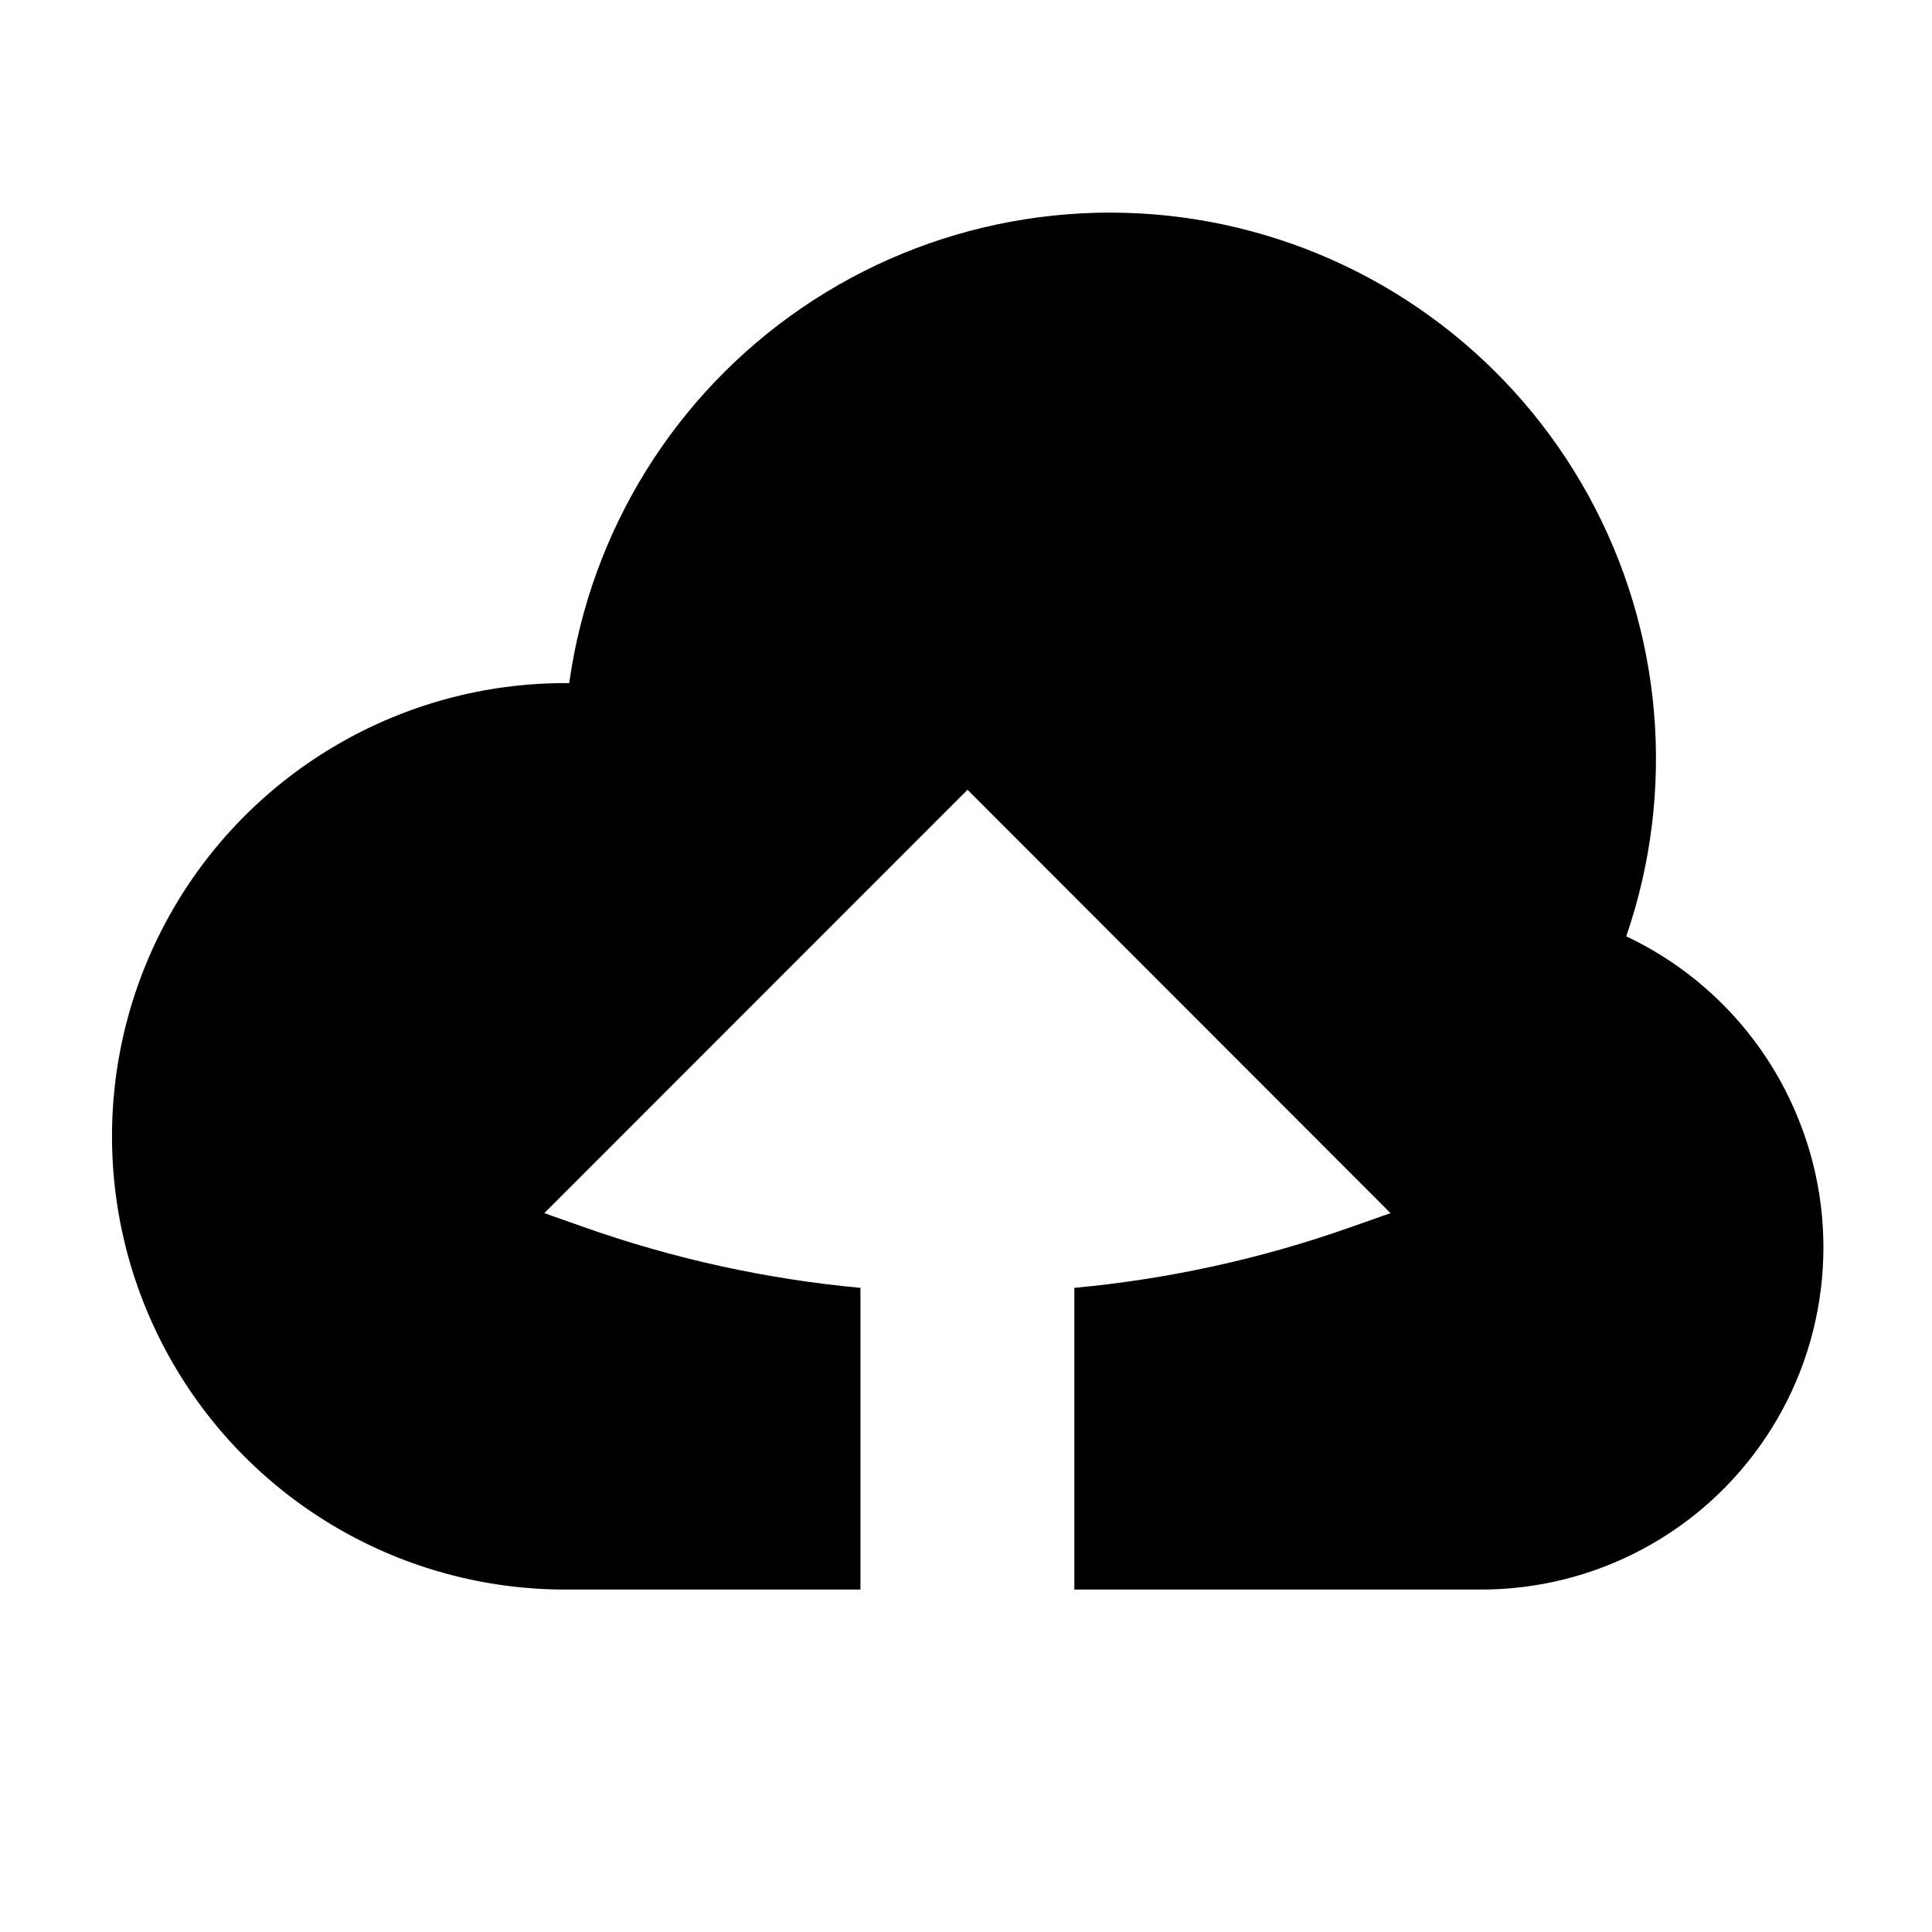 <?xml version="1.0" encoding="UTF-8"?>
<!-- Uploaded to: ICON Repo, www.iconrepo.com, Generator: ICON Repo Mixer Tools -->
<svg fill="#000000" width="800px" height="800px" version="1.1" viewBox="144 144 512 512" xmlns="http://www.w3.org/2000/svg">
 <path d="m619.96 438.99c-8.727-20.613-24.746-37.293-44.988-46.852 13.277-38.578 9.656-80.969-9.977-116.73-19.633-35.766-53.453-61.578-93.129-71.082-39.676-9.504-81.52-1.82-115.23 21.164-33.707 22.988-56.145 59.133-61.789 99.539h-1.059 0.004c-42.91 0-82.562 22.895-104.02 60.055-21.453 37.16-21.453 82.945 0 120.11 21.457 37.16 61.109 60.051 104.02 60.051h78.238v-79.953c-24.969-2.312-49.559-7.711-73.203-16.07l-10.578-3.731 112.15-112.2 112.1 112.2-10.578 3.727-0.004 0.004c-23.645 8.359-48.23 13.758-73.203 16.07v79.953h107.31c30.543 0.176 59.125-15.039 76.035-40.477s19.879-57.68 7.898-85.777z"/>
</svg>